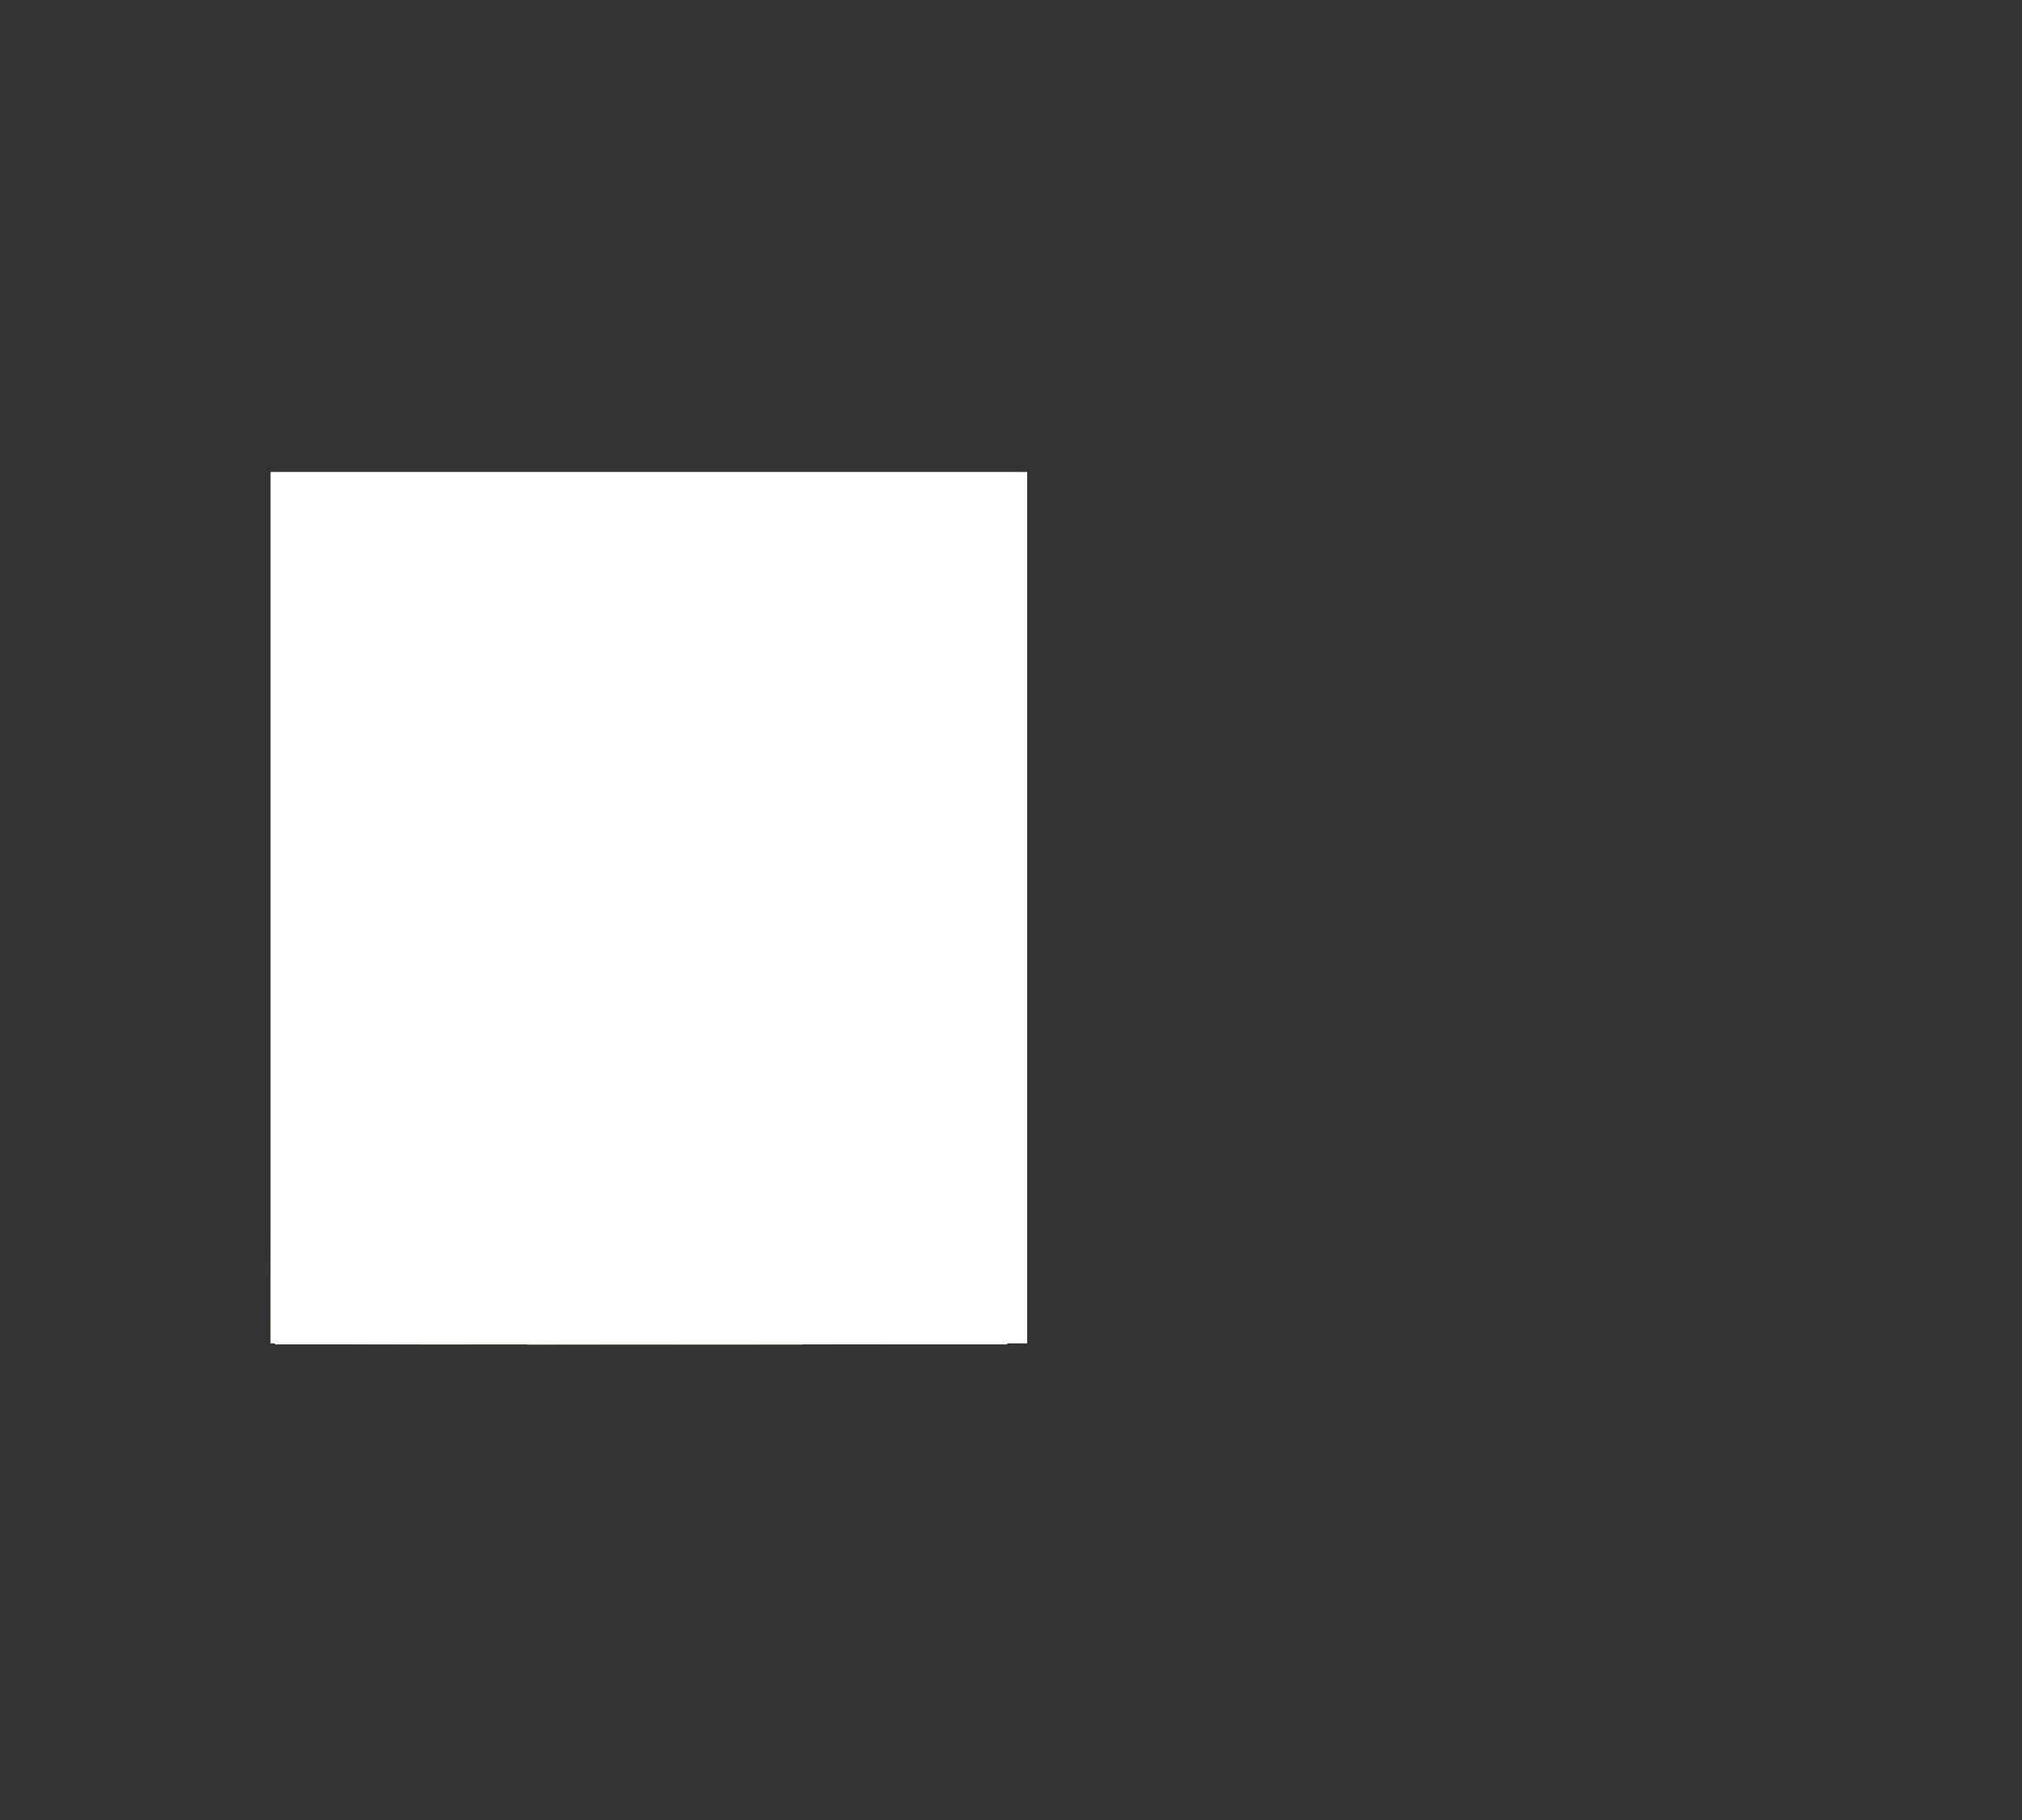 <?xml version="1.0" encoding="utf-8"?><svg id="main_tour" image-rendering="auto" baseProfile="basic" version="1.1" x="0px" y="0px" width="500" height="450" xmlns="http://www.w3.org/2000/svg" xmlns:xlink="http://www.w3.org/1999/xlink"><rect width="100%" height="100%" fill="#333333" stroke="none"/><g id=".__E3.__82.__B7.__E3.__83.__BC.__E3.__83.__B3-1" overflow="visible"><g id="FlashAICB_0_Layer-1_.__3CClip-Group.__3E" transform="matrix(.977 0 0 1 68 127.75)"><g mask="url(#mask_1)" id="Layer24_0_FILL"><path fill="#F1ECE5" stroke="none" d="M185.35 -.05L.05 -.05 .05 204.45Q32.2 205.1 180.75 204.1L185.35 -.05Z"/></g><mask id="mask_1"><g><g><g id="Layer23_0_FILL"><path fill="#FFF" stroke="none" d="M185.3 -.05L0 -.05 0 204.65 185.3 204.65 185.3 -.05Z" fill-opacity="1"/></g></g></g></mask></g><g id="FlashAICB_1_Layer-1_.__3CClip-Group.__3E" transform="translate(130.5 160.3)"><g mask="url(#mask_)" id="Layer2_0_FILL"><path fill="#2EAFBD" stroke="none" d="M23.15 171.55Q23.85 165.65 22.95 160.05 20.6 159.95 19.6 160.75 17.6 162.35 17.15 162.55 15.45 163.35 12.6 163.35 10.3 163.3 7.9 162.75 5.1 162.1 4.25 163.05 3.55 164.05 3.7 165.3 3.7 167.5 4 168.75 4.5 170.6 5.75 171.4 7.6 172.3 9.75 172.05L23.15 171.55Z"/><path fill="#2EAFBD" stroke="none" d="M61.6 165.3Q61.75 164.05 61.05 163.05 60.5 162.4 59.35 162.45 58.7 162.45 57.35 162.75 55 163.3 52.7 163.35 49.85 163.35 48.15 162.55 47.75 162.35 45.7 160.75 44.7 159.95 42.35 160.05 41.4 165.95 42.15 171.55L55.55 172.05Q57.7 172.3 59.5 171.4 61.6 170.1 61.6 165.3Z"/><path fill="#E0A425" stroke="none" d="M50.8 144.1Q52.75 123.65 52.55 114.65L14.75 117.7 16.8 163.45 23.3 163.1Q24.45 155.55 25.8 147.6 28.55 131.7 29.85 129.75 31.35 127.5 36.3 128.25 41.2 129 41.2 131.15L41.9 162.4 48.75 162.75Q49.8 154.35 50.8 144.1Z"/><path fill="#CC2E32" stroke="none" d="M12.1 73.1Q11.1 77.85 11.8 98.95 12.1 109.5 12.65 119.1L54.95 119.4Q55.55 110.45 56 100.4 56.85 80.3 56 74.7 55.3 70.35 50.1 66.4L45 63.35 25.4 62.7 19.35 65.05Q13.15 68.4 12.1 73.1Z"/><path fill="#000" stroke="none" d="M12.85 6.15Q12.5 3.8 10.55 2.05 8.65 .35 6.15 .05 4.9 -.15 3.65 .3 2.15 1 1.5 2.55 .95 3.6 .8 5.1 .55 8.15 2.5 10.45 4.45 12.8 7.5 13.05L7.2 12.5Q9.6 12.7 11.4 10.65 13.15 8.6 12.85 6.15Z"/><path fill="#000" stroke="none" d="M65.85 2.4Q64.75 1.15 63.1 .9 61.8 .65 60.5 .9 57.5 1.4 55.75 3.85 53.95 6.35 54.45 9.35L54.95 8.95Q55.3 11.3 57.8 12.55 60.2 13.7 62.5 12.8 64.7 11.9 65.9 9.55 67.05 7.25 66.7 4.8 66.6 3.5 65.85 2.4Z"/><path fill="#000" stroke="none" d="M24.7 59.2L25.15 69.15 36.4 63.75 44.6 69.15 46.85 56.9 24.7 59.2Z"/><path fill="#2EAFBD" stroke="none" d="M60.15 8.4Q57.4 5.8 53.7 4.25 48.15 2 38.85 1.8 30.25 1.6 21.3 2.5 16.9 2.75 12.95 4.6 8.9 6.7 6.25 11.75 4 15.9 2.95 21.7 .3 35.85 3.85 49.7 4.45 52.55 6.55 54.65 8.9 57.25 12.4 58.5 22.8 61.3 31.85 61.85 43 62.5 51.4 59.65 55.7 58.15 56.85 57.6 59.75 56.25 62.05 54.1 63.7 52.55 64.6 49.45 64.95 48.2 65.75 44 66.9 39.25 67.3 34.1 67.9 24.15 64.35 14.85 63.1 11.25 60.15 8.4Z"/><path fill="#FFF" stroke="none" d="M50.35 37.2Q50.05 31.1 47.35 28.4 41.4 22.55 31.9 23.7 22.05 24.9 19.15 33.1 17.5 37.7 19.1 42.7 20.75 47.7 24.6 50.15 27.05 51.7 30.5 52.25 33 52.65 36.8 52.5 43.15 52.3 46.1 49.85 50.65 46.1 50.35 37.2Z"/><path fill="#000" stroke="none" d="M32.3 22.45Q31.5 23 31.2 23.95 31.05 24.9 31.75 25.85 32.4 26.65 33.4 27.1 33.9 27.3 34.4 27.2 34.7 27.1 34.85 27 36.1 26.75 36.9 25.75 37.8 24.65 37.65 23.25 36 22.15 34.1 22 33.1 21.95 32.3 22.45Z"/><path id="Layer12_0_1_STROKES" stroke="#000" stroke-width="1.14" stroke-linejoin="miter" stroke-linecap="butt" stroke-miterlimit="10" fill="none" d="M34.45 24.8Q35.65 34.55 34.45 44.25"/><path fill="#000" stroke="none" d="M15.7 21.15Q15.05 20.5 14.15 20.5 13.3 20.5 12.65 21.15 12.05 21.75 12.05 22.65 12.05 23.5 12.65 24.15 13.3 24.75 14.15 24.75 15.05 24.75 15.7 24.15 16.3 23.5 16.3 22.65 16.3 21.75 15.7 21.15Z"/><path fill="#000" stroke="none" d="M53.8 18.65Q53.15 18.05 52.25 18.05 51.4 18.05 50.75 18.65 50.15 19.3 50.15 20.15 50.15 21.05 50.75 21.7 51.4 22.3 52.25 22.3 53.15 22.3 53.8 21.7 54.4 21.05 54.4 20.15 54.4 19.3 53.8 18.65Z"/><path id="Layer15_0_1_STROKES" stroke="#000" stroke-width="1.14" stroke-linejoin="miter" stroke-linecap="butt" stroke-miterlimit="10" fill="none" d="M4.8 31.75Q2.8 30.65 1.75 28.75 .45 25.9 .6 22.85 .75 19.65 2.25 17.05 4.1 13.85 7.75 12.8 11.6 11.65 15.6 11.9 18.4 12.05 20.8 13.45 23.25 14.9 24.75 17.25 26.6 20.55 26.05 24.3 25.5 30.05 22.2 32.35 18.8 34.8 13.5 34.45 8.6 34.1 4.8 31.75Z"/><path id="Layer16_0_1_STROKES" stroke="#000" stroke-width="1.14" stroke-linejoin="miter" stroke-linecap="butt" stroke-miterlimit="10" fill="none" d="M46.5 31Q44.5 30.05 43.25 28.15 41.75 25.3 41.75 22.3 41.75 19.2 43.1 16.4 44.75 13.05 48.35 11.9 52.25 10.5 56.1 10.55 58.9 10.55 61.4 11.85 63.9 13.1 65.6 15.35 67.55 18.65 67.25 22.35 67.05 27.95 63.9 30.6 60.6 33.25 55.3 33.15 50.45 33.1 46.5 31Z"/><path fill="#000" stroke="none" d="M42.7 34.25Q42.65 33.75 42.6 33.55 42.5 33.25 42.2 33.1 41.8 33.05 41.5 33.3 41.2 33.55 41.2 33.95 41.2 34.25 41.35 34.55 41.55 34.9 41.95 34.85 42.55 34.85 42.7 34.25Z"/><path fill="#000" stroke="none" d="M29.5 31.8Q29.45 31.3 29.4 31.1 29.3 30.8 29 30.65 28.6 30.6 28.3 30.85 28 31.1 28 31.5 28 31.8 28.15 32.1 28.35 32.5 28.75 32.4 29.35 32.4 29.5 31.8Z"/><path fill="#000" stroke="none" d="M44 38.5Q44 39 44.95 39.1 45.1 39.15 45.55 38.9 46.05 38.65 46.1 38.35 46.1 37.75 45.65 37.3 45.15 37.1 44.55 37.15 44.25 37.2 44.1 37.65 43.95 38.05 44 38.5Z"/><path fill="#000" stroke="none" d="M25.15 38.15Q25.15 38.7 26.1 38.75 26.3 38.8 26.7 38.55 27.2 38.3 27.25 38 27.25 37.4 26.8 36.95L25.75 36.8Q25.05 36.95 25.15 38.15Z"/><path fill="#2EAFBD" stroke="none" d="M14.6 131.65L14.3 127.7 10.2 127.95 9.45 130.8Q8.7 134.05 8.85 135.9 9.05 138.4 10.1 139.95 11.25 141.75 12.95 141.35 14.55 141 15.05 139.1 15.45 137.65 15.1 136.45 14.95 135.75 14.6 131.65Z"/><path fill="#CC2E32" stroke="none" d="M12.65 71.6L10.4 76.1Q8.05 81 7.85 82.95 7.65 84.9 7.9 104.05 8.05 113.65 8.2 122.85L8.9 129.35 14.7 129 15.4 110.45 12.65 71.6Z"/></g><mask id="mask_"><g><g><g id="Layer1_0_FILL"><path fill="#FFF" stroke="none" d="M67.9 0L0 0 0 172.15 67.9 172.15 67.9 0Z" fill-opacity="1"/></g></g></g></mask></g><g id="armr1" transform="translate(186.75 235.35)" display="none"><g id="FlashAICB_4_Layer-1_.__3CClip-Group.__3E" transform="matrix(.437 0 0 1 -3 -1)"><animateTransform attributeName="transform" additive="replace" type="translate" dur="1.5s" keyTimes="0;.733;.978;1" values="-3.016,11.65;-3.016,11.65;-5.005,11.65;-5.005,11.65" fill="freeze"/><animateTransform attributeName="transform" additive="sum" type="scale" dur="1.5s" keyTimes="0;.733;.978;1" values=".437,1;.437,1;1.096,1;1.096,1" fill="freeze"/><animateTransform attributeName="transform" additive="sum" type="translate" dur="1.5s" keyTimes="0;.733;.978;1" values=".15,-12.65;.15,-12.65;.05,-12.65;.05,-12.65" fill="freeze"/><g mask="url(#mask_3)" id="Layer37_0_FILL"><path fill="#2EAFBD" stroke="none" d="M61.4 23.85Q61.7 23.25 61.35 22.35 60.85 21.3 60.7 20.8 61.75 20.6 62.1 18.6 62.55 16.05 61.4 15.15 60.7 14.75 60.25 14.7 56.8 13.95 53.5 15.35 53.6 14.95 55.05 14 56.6 12.95 56.8 12.75 57.7 11.7 57.7 10.8 57.7 10 57.1 9.8 56.75 9.7 55.85 10.25 54.95 10.9 54.75 11 49.65 13.85 48.5 17.1 48.6 17.5 48.25 18.9 47.9 20.15 48.2 20.6 48.55 21.05 48.85 21.15 53.55 24.15 58.95 24.6 60.85 24.8 61.4 23.85Z"/><path fill="#CC2E32" stroke="none" d="M48.9 15.45Q46.05 15.3 40.6 15.65 35.15 16 32.25 15.8 28.2 15.65 23.9 14.95 19 14 12.15 8.15 8.5 5 2.75 0 .8 5.85 0 11.5 2.55 13.55 8.85 18.65 14.65 23 18.6 24.15 21.5 25 24.95 25.2 26.65 25.3 31.45 25.3 41.05 25.3 49.8 21.75 49.75 20.9 49.35 18.6 48.95 16.15 48.9 15.45Z"/></g><mask id="mask_3"><g><g><g id="Layer36_0_FILL"><path fill="#FFF" stroke="none" d="M62.2 25.3L62.2 0 0 0 0 25.3 62.2 25.3Z" fill-opacity="1"/></g></g></g></mask></g><animate attributeName="display" fill="freeze" repeatCount="1" dur="1.5s" keyTimes="0;.733;1" values="none;inline;inline"/></g><g id="doorr1" transform="translate(243.95 116.7)"><g id="FlashAICB_5_Layer-1_.__3CClip-Group.__3E" transform="translate(-177 0)"><animateTransform attributeName="transform" additive="replace" type="translate" dur="1.5s" keyTimes="0;.978;1" values="-177,0;0,0;0,0" fill="freeze"/><g mask="url(#mask_2)" id="Layer26_0_FILL"><path fill="#E0A425" stroke="none" d="M89.7 215.5Q180.75 215.5 187.05 214.65L185.5 .05 .7 .05 -.05 215.35Q44.2 215.5 89.7 215.5Z"/><path fill="#F1ECE5" stroke="none" d="M15 145.95L20.5 146.5 20.75 110.55 14.7 110.55Q14.35 112.05 14.65 129.15 14.8 137.7 15 145.95Z"/><path fill="#000" stroke="none" d="M57.95 61Q57.65 60.85 57.35 60.85 56.15 60.75 55.7 61.95L54.8 64.6Q54.7 64.9 54.45 64.95 54.15 64.95 54.05 64.7L53.45 63.3Q53.05 62.4 52.05 62.4 51.1 62.4 50.65 63.25L50.15 64.45 49.9 64.7Q49.55 64.8 49.45 64.4L48.65 62.15Q48.25 60.8 46.8 60.7L46.25 60.75Q45.1 61.15 45.35 62.75 46.75 66.75 48.4 70.3 49.05 71.25 49.8 71.25 50.15 71.25 50.3 71.1 50.55 70.9 50.7 70.7 51.35 69.55 51.6 68.8 51.8 68.35 52.1 68.4 52.35 68.4 52.55 68.85L53.35 70.6Q53.7 71.35 54.5 71.35 55.5 71.35 55.8 70.55 57.45 66.95 58.4 63.85L58.7 62.9Q58.85 62.3 58.65 61.75 58.45 61.25 57.95 61Z"/><path fill="#000" stroke="none" d="M70.1 65.1Q70.35 64 69.7 63.05 68.45 60.6 65.05 60.95 63.4 61.15 62.4 62.65 61.45 64.05 61.5 65.65 61.5 70.5 65.4 71.15 67.15 71.45 68.3 71.05 69.2 70.75 69.5 70.1 69.75 69.7 69.65 69.2 69.55 68.65 69.1 68.3 68.6 68 68.05 68.1 66.75 68.55 65.55 67.85 65.35 67.65 65.45 67.55 65.55 67.4 65.85 67.4 67.45 67.5 68.85 66.9L68.9 66.85Q69.85 66.25 70.1 65.1M66.6 63.55Q67.1 63.75 67.3 64.25 67.45 64.8 66.5 65.05 65.55 65.3 65.05 64.95 64.75 64.7 64.85 64.25 64.95 63.75 65.5 63.55L65.6 63.5Q66.1 63.3 66.6 63.55Z"/><path fill="#000" stroke="none" d="M74.45 57.05Q73.95 57.55 73.9 58.25 73.8 59.05 73.8 63.45 73.75 67.45 73.8 68.8 73.9 71.35 75.6 71.2 76.6 71.15 76.9 70.55 77.05 70.2 77.1 69.05L77.2 58.45 77.25 58.3Q77.3 57.65 76.85 57.1 76.4 56.6 75.7 56.5 75 56.55 74.45 57.05Z"/><path fill="#000" stroke="none" d="M89.15 61.4Q87 60.15 84.5 60.9 82.7 61.4 81.65 62.95 80.55 64.5 80.75 66.35 80.85 68 81.85 69.3 82.85 70.55 84.4 71 86.45 71.65 88.4 71.1 90.15 70.6 90.15 69.3 90.25 68.75 89.9 68.3 89.6 67.8 89.05 67.7 88.75 67.6 87.9 67.7 86.95 67.8 86.5 67.75 84.15 67.45 84.5 65.65 84.75 64.5 85.9 64.25 86.8 64.1 88 64.5L88.2 64.55Q88.8 64.7 89.3 64.4 89.8 64.05 89.95 63.5 90.2 62.9 89.95 62.3 89.7 61.7 89.15 61.4Z"/><path fill="#000" stroke="none" d="M103.05 66.75Q103.15 64.7 102.05 63.15 100.65 61.2 97.8 61.15 94.9 61.15 93.6 63.4 92.5 65.3 93 67.4 93.35 69.15 94.75 70.3 96.15 71.4 97.9 71.35L98 71.35Q100 71.45 101.45 70.1 102.95 68.75 103.05 66.75M98.85 64.35Q99.55 64.7 99.85 65.4 100.15 66.1 99.9 66.8 99.7 67.6 98.95 68.05 98.2 68.45 97.35 68.2 96.55 67.95 96.15 67.2 95.75 66.45 95.95 65.6L96.05 65.4Q96.45 64.6 97.25 64.3 98.05 64 98.85 64.35Z"/><path fill="#000" stroke="none" d="M113.45 61.55Q112.85 61.15 111.9 61.05 111.05 61.05 110.4 61.4 109.7 61.65 109.05 61.1 108.5 60.8 107.9 60.85 107.25 60.85 106.85 61.35 106.45 61.9 106.45 62.7 106.45 68.45 106.55 70.05 106.6 70.65 107.05 71.05 107.5 71.45 108.15 71.4 109.15 71.5 109.5 70.4 109.6 70.15 109.6 67.95 109.65 65.8 109.7 65.45L109.7 65.4Q109.75 64.95 110.1 64.7 110.45 64.4 110.85 64.45 111.65 64.55 111.8 65.65 111.85 66 111.85 67.9 111.9 69.7 112 70.1 112.35 71.25 113.3 71.25 113.85 71.3 114.3 70.95 114.75 70.6 114.8 70.05 114.8 66.35 115 65.6 115.25 64.7 116 64.7 116.4 64.65 116.75 64.95 117.05 65.2 117.1 65.6 117.15 65.95 117.1 67.85 117.05 69.65 117.15 70.05 117.3 71.35 118.45 71.35 119 71.4 119.4 71.05 119.8 70.75 119.85 70.2 120.15 67.15 119.95 64.45 119.9 63.2 119.05 62.3 118.2 61.4 116.95 61.25 115.95 61.2 115 61.65 114.2 62.05 113.45 61.55Z"/><path fill="#000" stroke="none" d="M127.55 67.55Q127.65 67.4 127.9 67.4 129.55 67.5 130.95 66.9L131 66.85Q131.95 66.25 132.2 65.1 132.45 64 131.8 63.05 130.55 60.6 127.15 60.95 125.5 61.15 124.45 62.65 123.55 64.05 123.55 65.65 123.55 70.5 127.45 71.15 129.2 71.45 130.35 71.05 131.3 70.75 131.6 70.1 131.85 69.7 131.75 69.2 131.65 68.65 131.2 68.3 130.7 68 130.15 68.1 128.8 68.6 127.6 67.85 127.4 67.65 127.55 67.55M126.95 64.25Q127.05 63.75 127.6 63.55L127.7 63.5Q128.2 63.3 128.7 63.55 129.15 63.75 129.4 64.25 129.55 64.8 128.55 65.05 127.6 65.3 127.15 64.95 126.8 64.7 126.95 64.25Z"/><path fill="#000" stroke="none" d="M137.65 67.85L137.2 67.8Q136.45 67.9 135.95 68.45 135.45 69.05 135.5 69.8 135.5 70.6 136.05 71.15 136.6 71.7 137.4 71.7 138.05 71.7 138.55 71.25 139.05 70.85 139.15 70.2 139.4 69.4 139 68.7 138.55 68 137.65 67.85M136 56.65Q135.35 57.4 135.5 58.35 135.9 65.1 136.15 66.2 136.2 66.65 136.55 67 136.85 67.3 137.35 67.3L137.4 67.3Q138.5 67.3 138.6 66.2 138.7 65.9 139.35 58.45 139.5 57.45 138.85 56.55 138.35 55.95 137.55 55.95 136.6 55.95 136 56.65Z"/></g><mask id="mask_2"><g><g><g id="Layer25_0_FILL"><path fill="#FFF" stroke="none" d="M187.05 215.45L187.05 0 -.05 0 -.05 215.45 187.05 215.45Z" fill-opacity="1"/></g></g></g></mask></g></g></g></svg>